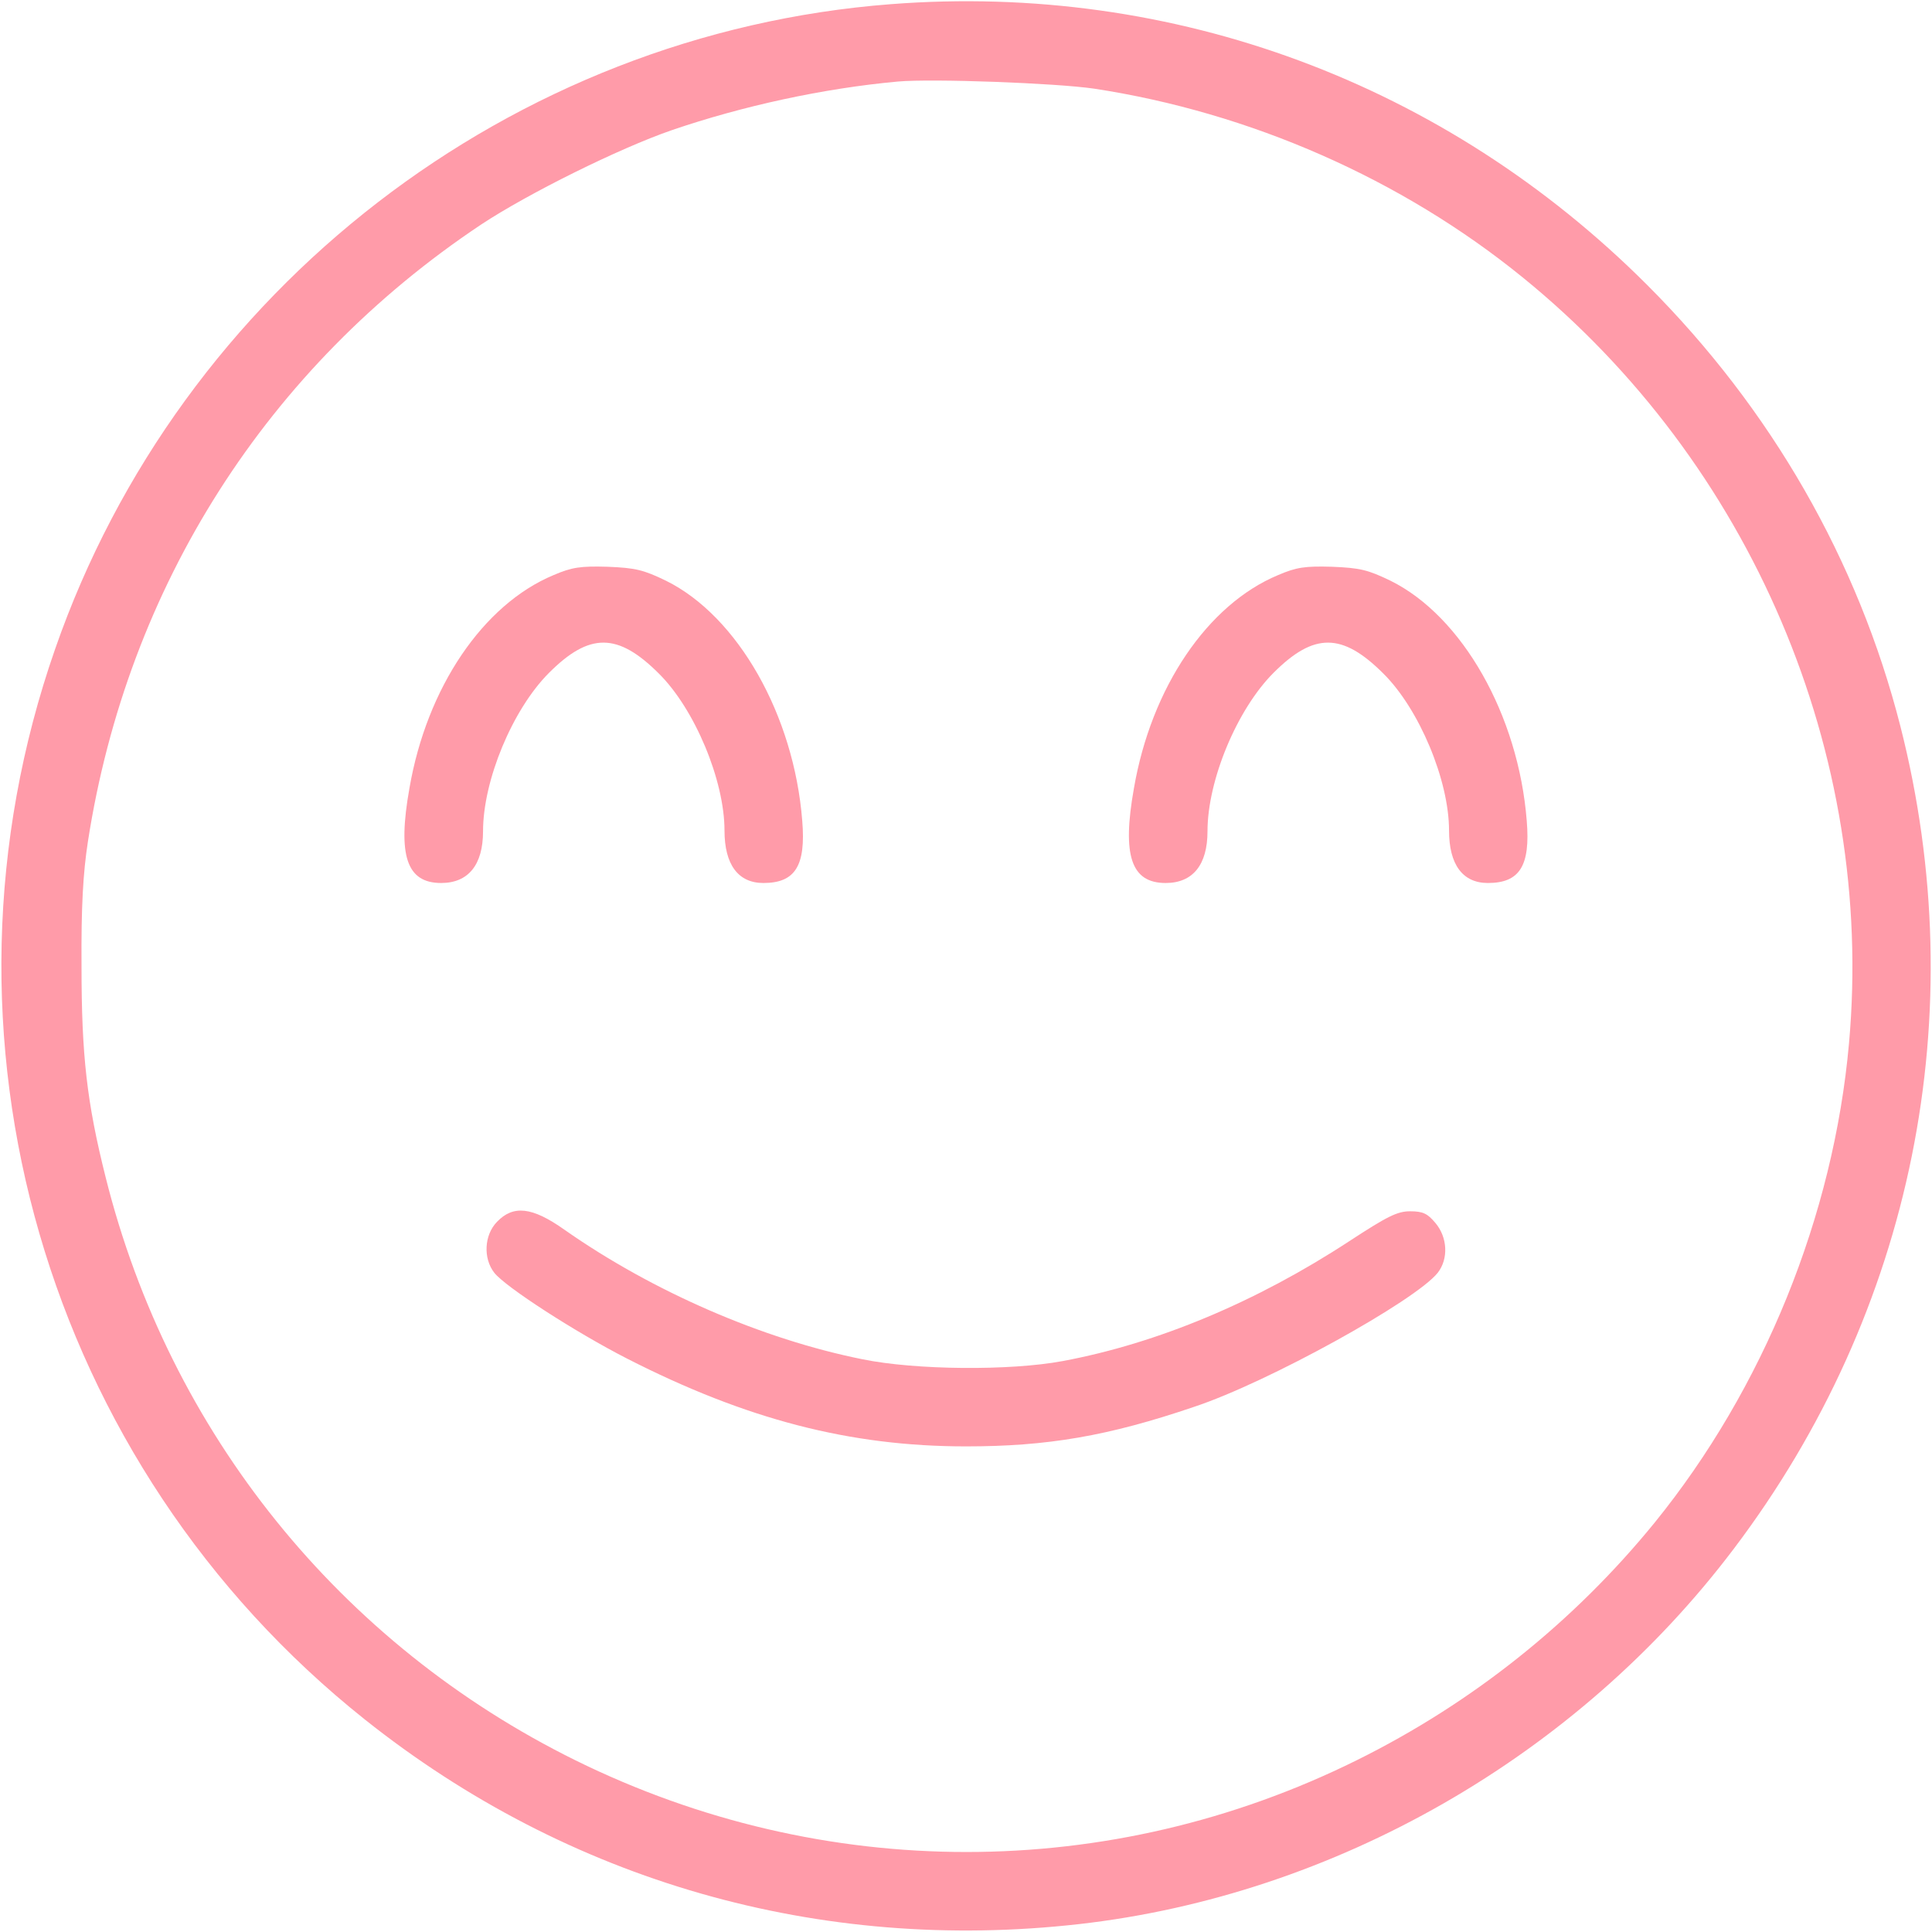 <svg width="51" height="51" viewBox="0 0 51 51" fill="none" xmlns="http://www.w3.org/2000/svg">
<g clip-path="url(#clip0_65_166)">
<path d="M23.518 0.11C13.507 0.877 4.762 7.62 1.455 17.133C-2.101 27.323 1.176 38.659 9.633 45.392C15.002 49.665 21.636 51.568 28.489 50.791C35.242 50.024 41.637 46.358 45.771 40.88C50.502 34.624 52.096 26.745 50.164 19.165C49.048 14.792 46.757 10.798 43.48 7.521C38.161 2.202 30.989 -0.468 23.518 0.11ZM28.887 2.341C33.001 2.969 36.995 4.722 40.193 7.321C46.229 12.222 49.496 19.892 48.809 27.542C48.401 32.104 46.548 36.656 43.679 40.193C41.538 42.822 38.868 44.954 35.81 46.468C29.296 49.695 21.735 49.695 15.191 46.468C8.975 43.4 4.473 37.812 2.789 31.078C2.291 29.096 2.152 27.861 2.152 25.5C2.142 23.936 2.192 23.05 2.321 22.213C3.367 15.47 7.053 9.692 12.701 5.927C13.936 5.11 16.346 3.915 17.731 3.437C19.593 2.799 21.735 2.331 23.707 2.152C24.614 2.072 27.871 2.192 28.887 2.341Z" fill="#FF9BA9"/>
<path d="M14.613 15.181C12.751 15.957 11.266 18.149 10.808 20.808C10.489 22.591 10.738 23.309 11.645 23.309C12.362 23.309 12.751 22.831 12.751 21.944C12.751 20.599 13.527 18.727 14.494 17.76C15.559 16.695 16.306 16.695 17.392 17.78C18.338 18.717 19.125 20.599 19.125 21.924C19.125 22.82 19.484 23.309 20.151 23.309C20.988 23.309 21.277 22.86 21.177 21.665C20.958 18.876 19.474 16.266 17.581 15.33C16.984 15.041 16.775 14.991 16.038 14.961C15.33 14.941 15.101 14.971 14.613 15.181Z" fill="#FF9BA9"/>
<path d="M33.738 15.181C31.875 15.957 30.391 18.149 29.933 20.808C29.614 22.591 29.863 23.309 30.77 23.309C31.487 23.309 31.875 22.831 31.875 21.944C31.875 20.599 32.652 18.727 33.619 17.76C34.684 16.695 35.431 16.695 36.517 17.78C37.464 18.717 38.251 20.599 38.251 21.924C38.251 22.82 38.609 23.309 39.276 23.309C40.113 23.309 40.402 22.86 40.302 21.665C40.083 18.876 38.599 16.266 36.706 15.33C36.109 15.041 35.9 14.991 35.163 14.961C34.455 14.941 34.226 14.971 33.738 15.181Z" fill="#FF9BA9"/>
<path d="M13.119 32.254C12.78 32.602 12.751 33.22 13.049 33.599C13.348 33.977 15.201 35.172 16.546 35.86C19.703 37.473 22.443 38.181 25.501 38.181C27.642 38.181 29.246 37.912 31.527 37.135C33.479 36.487 37.364 34.336 37.952 33.599C38.241 33.23 38.211 32.662 37.892 32.284C37.683 32.035 37.563 31.975 37.225 31.975C36.886 31.975 36.627 32.105 35.621 32.762C33.17 34.366 30.561 35.461 28.051 35.929C26.666 36.188 24.166 36.169 22.761 35.88C20.132 35.352 17.233 34.097 14.902 32.463C14.046 31.855 13.547 31.806 13.119 32.254Z" fill="#FF9BA9"/>
</g>
<defs>
<clipPath id="clip0_65_166">
<rect width="51" height="51" fill="white"/>
</clipPath>
</defs>
</svg>
